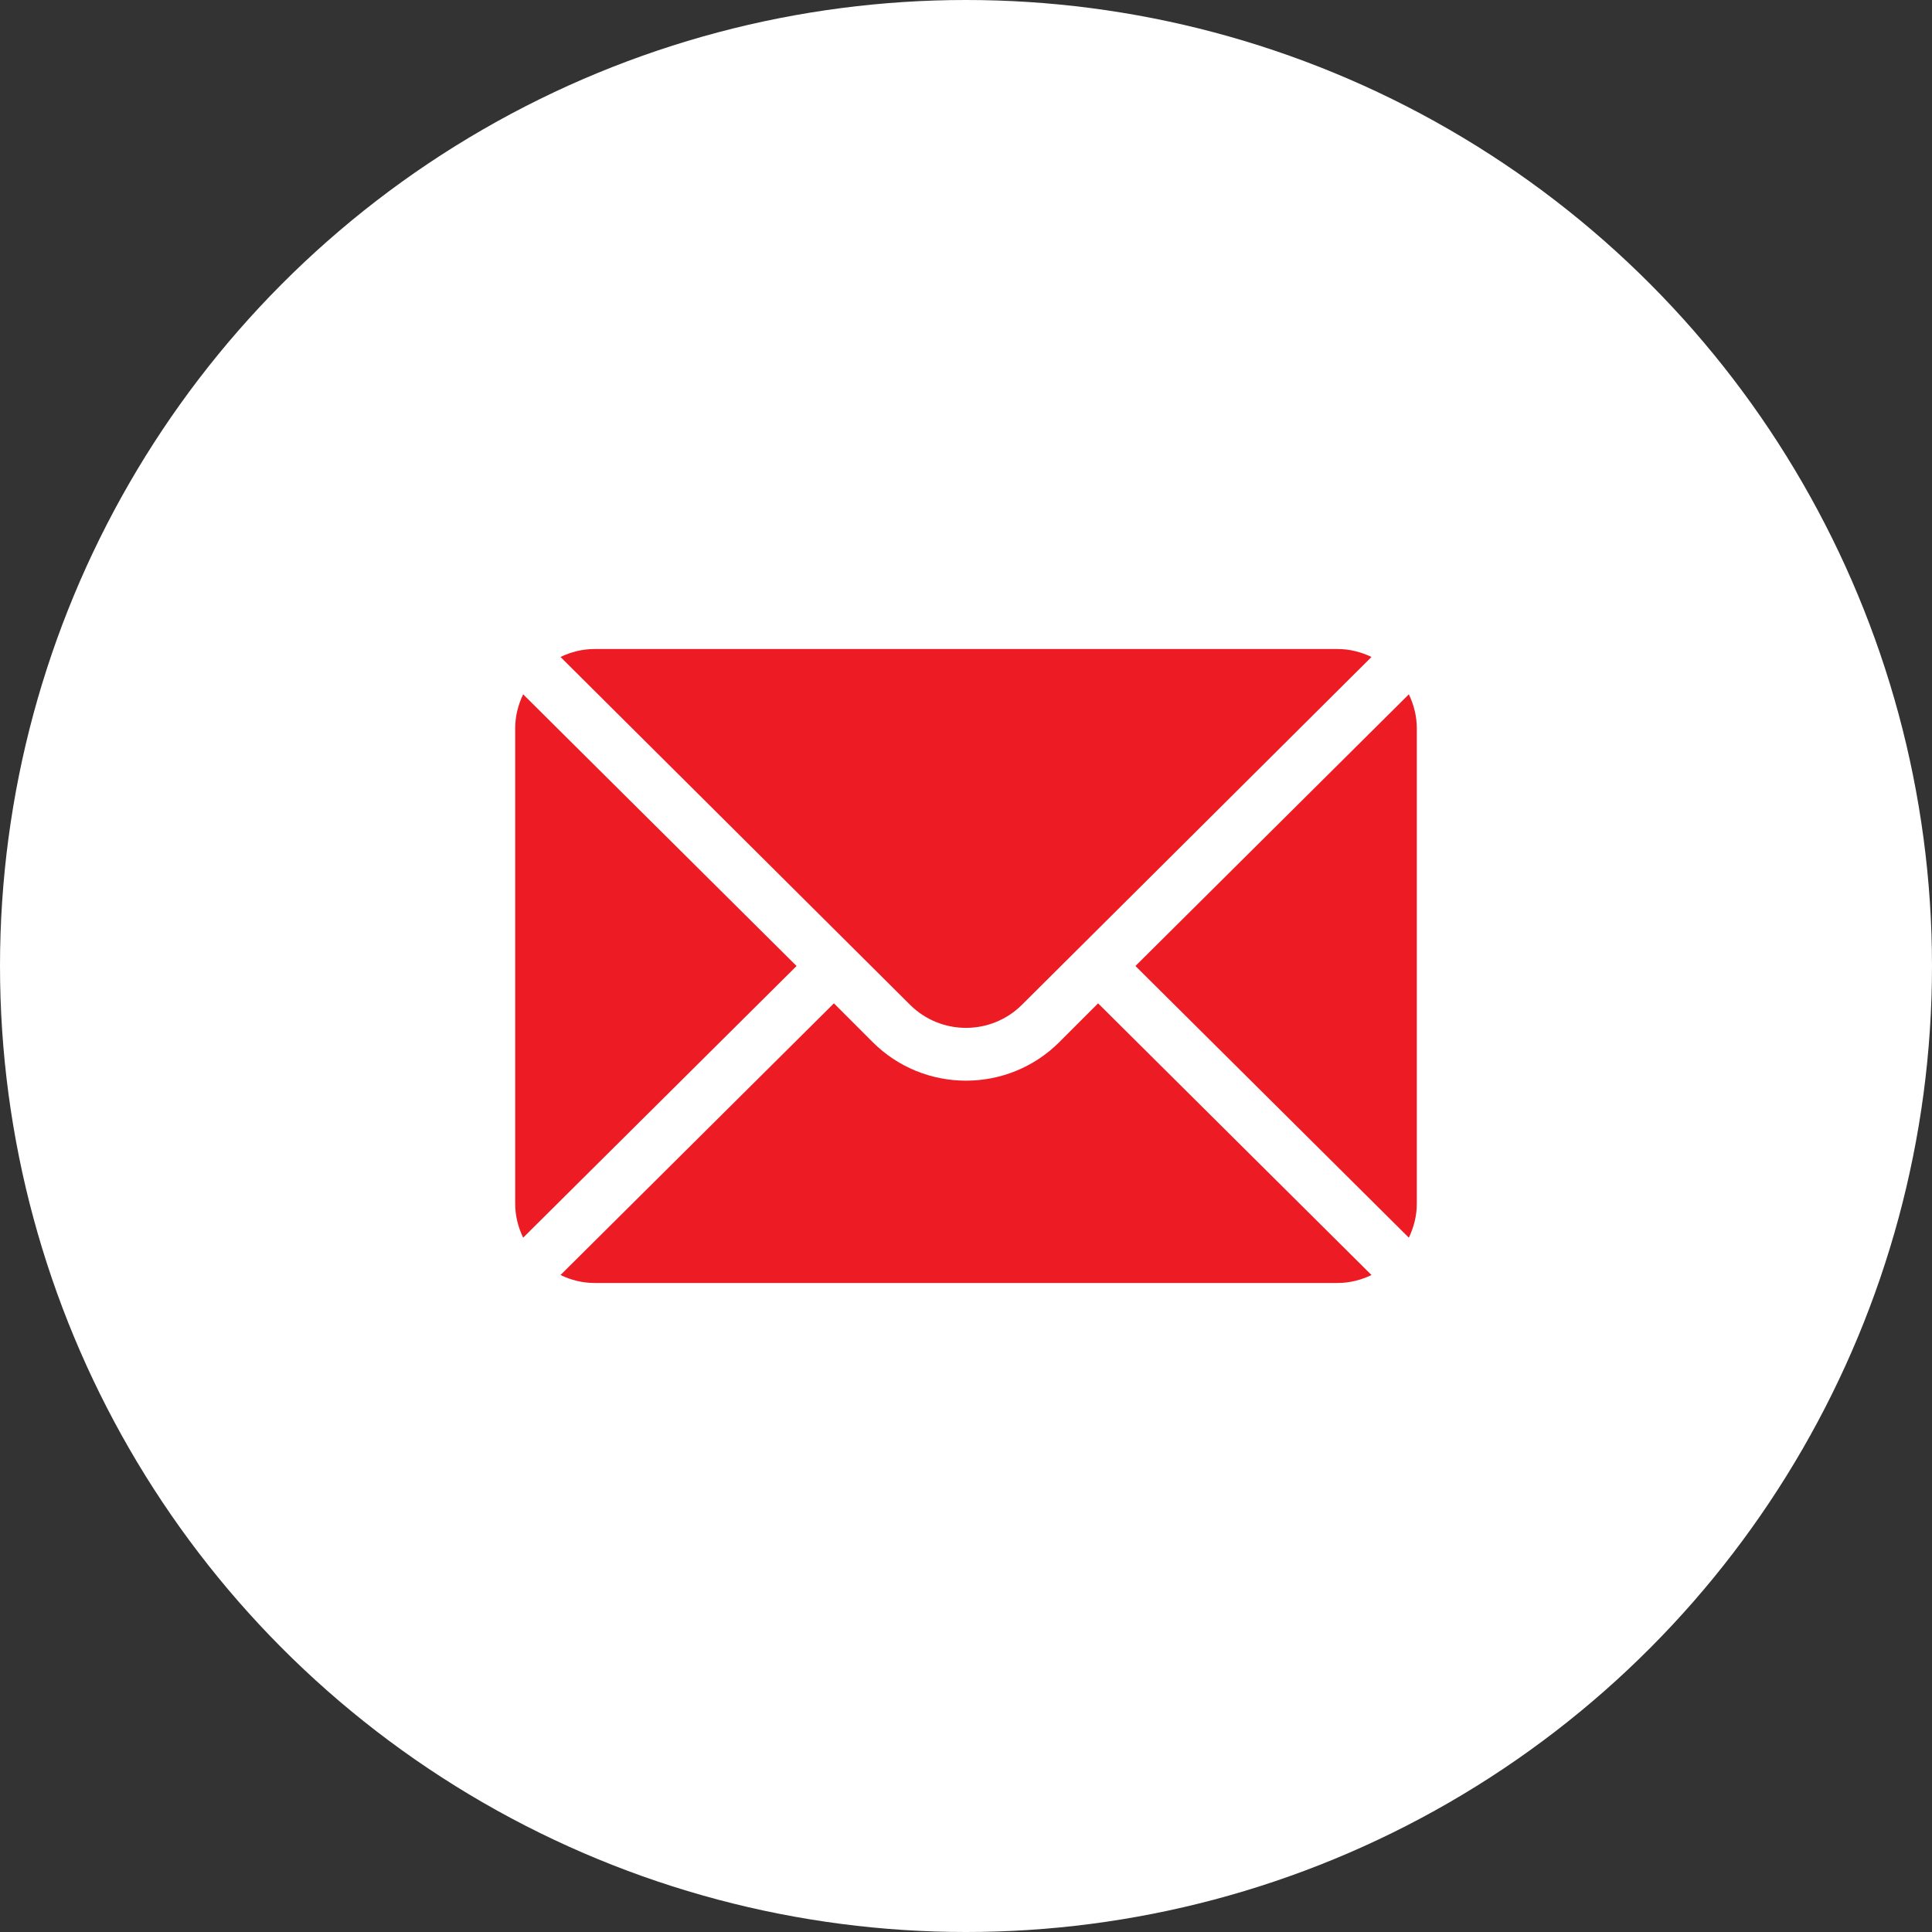 <svg width="60" height="60" viewBox="0 0 60 60" fill="none" xmlns="http://www.w3.org/2000/svg">
<rect x="0" y="0" width="60" height="60" fill="#333333" stroke="none"/>
<circle cx="30" cy="30" r="30" fill="white"/>
<path d="M43.753 21.563L35.262 30L43.753 38.437C43.907 38.116 44 37.762 44 37.383V22.617C44 22.238 43.907 21.884 43.753 21.563Z" fill="#ED1B23"/>
<path d="M41.539 20.156H18.461C18.082 20.156 17.727 20.249 17.407 20.403L28.26 31.202C29.22 32.161 30.78 32.161 31.74 31.202L42.593 20.403C42.273 20.249 41.918 20.156 41.539 20.156Z" fill="#ED1B23"/>
<path d="M16.247 21.563C16.093 21.884 16 22.238 16 22.617V37.383C16 37.762 16.093 38.117 16.247 38.437L24.738 30L16.247 21.563Z" fill="#ED1B23"/>
<path d="M34.102 31.16L32.9 32.362C31.301 33.961 28.699 33.961 27.1 32.362L25.898 31.16L17.407 39.597C17.727 39.751 18.082 39.844 18.461 39.844H41.539C41.918 39.844 42.273 39.751 42.593 39.597L34.102 31.16Z" fill="#ED1B23"/>
</svg>
